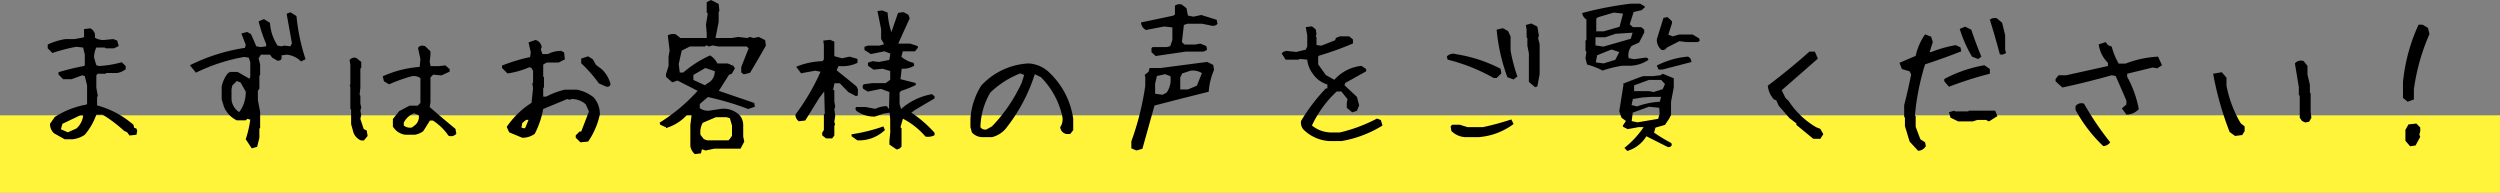 <svg xmlns="http://www.w3.org/2000/svg" width="516.066" height="39.813" viewBox="0 0 516.066 39.813">
  <rect x="0" y="0" width="516.066" height="39.813" fill="#808080" stroke="none"/>
  <g id="グループ_1731" data-name="グループ 1731" transform="translate(-700.992 -842.593)">
    <path id="パス_3005" data-name="パス 3005" d="M0,0H516.066V16H0Z" transform="translate(700.992 866.405)" fill="#fff43a"/>
    <path id="パス_3002" data-name="パス 3002" d="M-245.656,1.625l-2.219-1.25a2.645,2.645,0,0,1-.812-1.937l.969-1.406a17.842,17.842,0,0,1,6.531-2.562l.156-.156V-9.5l-.469-1.906-.5-.187-2.219.813h-1.75l-.969-.969v-.469a47.645,47.645,0,0,1,5.281-1.281l.156-.156v-2.219l-.344-1.437-1.406-.156a34.3,34.3,0,0,0-4.937,1.281l-.969-.969v-.781a14.033,14.033,0,0,1,3.656-1.125h1.906l1.75-.312.188-.156v-1.594l1.25-.156a1.639,1.639,0,0,1,.969,1.906,3.178,3.178,0,0,0,2.219.469l1.594-.156.813.313.313,1.125-.969.469h-1.75l-.156-.156h-1.75a4.674,4.674,0,0,0-.469,2.063l.469,1.594.625.156a22.353,22.353,0,0,0,4.625-.781l.813.781v.656a3.892,3.892,0,0,1-1.75.781h-2.25l-.156.156h-1.594l-.312.313v2.563l.313,1.75-.156.156v1.75a18.992,18.992,0,0,1,7.5,4l.156.625.469.156.156.469-.156.813-1.437.156-.469-.656-.656-.312a27.516,27.516,0,0,0-4.437-3.344h-1.281A13.187,13.187,0,0,1-241.5.688a5.447,5.447,0,0,1-2.562.938Zm2.406-2.219a4.1,4.1,0,0,0,1.406-2.719h-.625l-3.656,1.75-.312,1.125L-245,.188ZM-207.031,3.5l-1.25-1.875a23.219,23.219,0,0,0,.938-4.062l-.625-.156-.312.313h-1.844a5.38,5.38,0,0,1-2.656-2.812l-.469-1.562V-9.312A6.894,6.894,0,0,1-212-11.969l.469-.312h1.563l2.469,1.406.156-.469v-2.937l-.312-.937-.937-.156a37.044,37.044,0,0,0-9.969,3.25l-1.25-1.531a38.385,38.385,0,0,1,11.375-3.594l.156-.625-.906-2.344,1.219-.312.781.469,1.094,2.5.938.156,1.094-.156v-.469a30.919,30.919,0,0,1-1.562-4.687l1.094-.469,1.25.781a9.662,9.662,0,0,0,1.563,4.688l.781.156.625-.156,1.25.156.313-.625-1.094-6.094.781-.312,1.25.781a40.966,40.966,0,0,0,1.875,8.906l-.937.469a4.686,4.686,0,0,0-2.969-1.406l-1.094.156q.312,1.094-.781,1.094l-1.094-.625-.469-.625h-1.875l-.469.781.313,1.25v2.156l-.156.156v2.656l-.312.469V-6.5l.469,2.5V-.719l-.156.156V1.313l-.469,1.875ZM-209.5-4.156a6.841,6.841,0,0,0,1.219-4.062l-1.062-1.875-.781-.312-.937.938-.156.781v2.031A3.407,3.407,0,0,0-209.656-4Zm25.031,6.031A2.863,2.863,0,0,1-186.031.281l-.5-1.781v-3l-.156-.156V-9.125l-.125-.437.125-.125V-13.75l-.156-.969a1.17,1.17,0,0,1,1.438-.406l.969.781v1.219l-.187.156v4.031l-.156,1.375.156.188V-5.75l.188.813-.187.656.188.844-.187.844.688,2.094.625.313.188,1.125-.781.938Zm18.031-1a11.21,11.21,0,0,0-3.219-3.125h-.594l-1.375,2.188a3.867,3.867,0,0,1-1.75.75h-1.969a3.456,3.456,0,0,1-2.219-1.219l-.344-.437V-2.562l1.313-1.625,2.125-1.125h1.688l.563-.562V-11a2.3,2.3,0,0,0-1.844-.375,32.634,32.634,0,0,0-4.625,1.656l-1.062-.625-.25-1.031a22.535,22.535,0,0,1,7.625-1.937l.156-1.594-.5-2.312q.438-.719,1.469-.375l1.094,1.063v.781l-.156,1.344.188.938h1.594l1.469-.156.875.781v.5l-1.687.781-1.719-.156-.562.563v5.219l-.156.906q2.688,2.344,5.313,4.5l.188,1A1.386,1.386,0,0,1-166.437.875Zm-7.031-2.062a2.21,2.21,0,0,0,.906-2.156l-.969-.406a4.02,4.02,0,0,0-2.125,1.938v.594a2.008,2.008,0,0,0,1.688.406Zm34.281,3.438-.969-.937v-.5l.781-.781h.344l1.594-4.156-.656-1.469a4.315,4.315,0,0,0-2.875-1.094l-.469.156-.469-.156-4.969,2.063A18.188,18.188,0,0,1-148.625.5a4.266,4.266,0,0,1-2.562.813L-153.906.188l-.5-1.125a17.9,17.9,0,0,1,5.125-4.969l.313-3.031-.156-.969.156-.156v-2.406l-.312-.625-.469-.156a16.748,16.748,0,0,1-4.5,1.281l-1.125-1.125v-.5a36.527,36.527,0,0,1,5.781-1.75l.156-.969-.469-2.062,1.438-.5a1.737,1.737,0,0,1,1.281,1.469l-.187.469.344.969h1.125a5.882,5.882,0,0,1,2.719-.656l.625.313.156,1.438-1.281.656h-2.406l-.625.313-.156.156v2.406l.156.156v2.094l-.156.156v1.75h.625a16.626,16.626,0,0,1,3.844-1.437H-140a7.637,7.637,0,0,1,3.531,1.594A5.116,5.116,0,0,1-135.187-3.5a15.729,15.729,0,0,1-2.406,5.594ZM-150.562-.781l.656-1.594h-.5l-.781.625-.187.969.656.156Zm16.656-8.469-1.469-.656a28.558,28.558,0,0,0-3.656-4.156v-.969l1.438-.469.969.625L-136-13.75l1.281.969a6.647,6.647,0,0,1,1.75,3.031Q-133.125-9.094-133.906-9.25Zm18.344,13.938a2.711,2.711,0,0,1-.937-1.656V-1.344l.25-2h-1a9.519,9.519,0,0,1-4.281,2.656V-.844l-1.187-.531-.125-.437A36.388,36.388,0,0,0-115-8.375q-2.188-1.125-4.156-2.125l-1.094.375-1.281-1.156v-.531L-121-13.5v-1.875l.219-1.344-.375-3.094a2.137,2.137,0,0,1,1.656-.219l.938.75h5.438v-1.031L-113.281-22l.375-2.344-.219-.187v-2.156l.875-.437,1.594.813.156,1.438-.156.188v2.094l-.656,3.313h3.344l1.344-.219,1.875.219.531-.219.75.219,1.094-.219,1.313.656.156,1.125q-1.656,2.937-3.281,5.625l-1.281.313-.531-.406v-1.094l1.531-3.875-.406-.375h-5.875l-1.125-.219-.75.219-.625-.25-.219.25h-3.125l-1.687.844-.625,2.781.219,1.75h.719a23.15,23.15,0,0,1,5.531-3.531,3.785,3.785,0,0,1,1.5,1.656h2.125l1.219.5.281.531-.656,1.125-.531.156-2.125,3.344,7.313,2.5.125.781-1.375.469a57.758,57.758,0,0,0-8.312-2.469l-1.687,1.438v.844a2.788,2.788,0,0,0,2.156.5l2.219-.344a4.689,4.689,0,0,1,3.906,1.375,3.159,3.159,0,0,1,.688,2.063V1.063l.219,1.031-.719,1.375-.062.094h-5.406l-1.781.375-.781-.25-.187.844Zm7.219-3.156.438-.625V-1.219l-.437-1.5-.719-.219h-2.156l-2.719,1.156a3.907,3.907,0,0,0-.469,2.5l.688.875.688.25h4.406Zm-4.531-11.5a2.667,2.667,0,0,0,1.406-2.469l-1.937-.656-2.469,1.438v1.031l2.375,1.094ZM-73.937,3.719l-1.469-1V1.906L-75.219,0l-.031-.594V-2.5l-.125-1.375-1.312.219-1.719.594a6.135,6.135,0,0,1-3.906-1.25l-.125-.5.188-.219h1.938l1.969.375a5.647,5.647,0,0,1,2.375-.562l.469.594.094-3.5-1.75-.656-2.719.563-.875-.531-.125-.125q-.187-.75.281-.875l1.656-.219h2.75l.938-.687v-1.812l-1.562-.469-1.875.188-1.156-.812v-.625l.938-.312,1.313.156,2.156-.406.219-1.312-1.219-.469-2.812.563-1.312-.844v-.656l.719-.25h2.406L-76.5-18l-.625-1.094v-2l-.75-3.75,1-.125,1.094.438A16.029,16.029,0,0,0-75-20.5l1.375-3.969,1.125-.156,1,.531.281.75-2.375,5.219h2.438l1.563.5.094.313-.625.781h-2.531l-.281,1.125a5.613,5.613,0,0,0,2.531,1.25l.125.594a4.544,4.544,0,0,1-2.594.625l-.25,2.156,3.094.781.094.406a20.339,20.339,0,0,1-3.031,1.219l-.344.344v2.375L-73-4.625a13.008,13.008,0,0,1,6.375-3.062l.531.438v.438l-3.969,2.344-.812.594A25.3,25.3,0,0,1-66.094.281v.5a2.816,2.816,0,0,1-1.875.281,15.6,15.6,0,0,0-4.656-3.687l-.5,1.75.219.25V3.094A1.252,1.252,0,0,1-73.937,3.719Zm-8-11.125-.375.125-1.594-.844-1.75-1.812H-86.75l-.281,1.313.25.188v2.25l.188,1.063-.187.563.188,1.375-.187,1.156.156.688-.156.156V.844l-.437.594H-88.5l-.781-.625V.25l.344-.531V-3.469l.188-.187-.125-4.594-1,1.313L-92.781-2.25l-1.312.156a1.586,1.586,0,0,1-.719-1.375,45.467,45.467,0,0,0,5.188-8.844l-1.094-.219L-93.656-12l-1-1.344A15.409,15.409,0,0,1-89.219-14.5l.281-.375v-2.969l-.125-.906,1.406-.156.813.344.063.063v2.969l1.594.438,1.563-.344,1.625.469v.813a7.25,7.25,0,0,1-3.906.656l-.406.875,4.094,3.313.313.656Zm5.594,7.125a7.676,7.676,0,0,1-5.687,2.125L-83.219,1V.594a35.146,35.146,0,0,0,6.563-1.625Zm20.188,1.469A2.986,2.986,0,0,1-58.375.219l-.312-1.094v-1.75a14.741,14.741,0,0,1,2.219-6.812,14.237,14.237,0,0,1,9.813-4.594,6.7,6.7,0,0,1,4.438,2.063,16.225,16.225,0,0,1,4.75,9.344V-.25l-.625.781h-.812a1.6,1.6,0,0,1-1.25-1.406,2.931,2.931,0,0,0,.469-2.062,16.577,16.577,0,0,0-4.437-8.25l-1.281-.625a35.046,35.046,0,0,1-6,11.25,5.418,5.418,0,0,1-2.844,1.75Zm1.906-2.219a32.336,32.336,0,0,0,6.156-9.031l.5-1.594-.812-.312A18.518,18.518,0,0,0-54.594-8,14.861,14.861,0,0,0-56.625-.875a1.164,1.164,0,0,0,1.25.469Zm29.844,4.969L-25.469,3.5V2.063A58.144,58.144,0,0,0-22.594-9.406V-11.25l-.125-.406.813-.656.188-.719.063-.062h2.281l9.563-1.25,1.25.625.156,1.031A13.98,13.98,0,0,0-9.5-8.187q-5.531,1.375-11.187,2.844l-2.5,8.938ZM-18.187-8a4.731,4.731,0,0,0,.781-3.406l-1.094-.406-1.687.375-.375,1.594v2.063l1.531.219Zm6.25-1.437,1.031-2.594a3.435,3.435,0,0,0-2.344-.5l-1.719.563-.406.844v2.469h1.563Zm-8.5-6.125-.875-.781v-.844l.219-.219h2.969l.688-.187L-17-18.875v-2.594l-1.687-.187-3.75.719A1.816,1.816,0,0,1-23.469-22.5q3.219-.656,6.688-1.406l.313-.25v-1.812a1.625,1.625,0,0,1,1.406-.219l.969.75.313,1.531,1.125.219,1.625-.344,3.188,1,.156.844A1.29,1.29,0,0,1-9-21.844l-1.812-.375h-3.094l-.719.25-.406,3.531.531.5h2.25l1-.187,1.25.5.156.656-.125.219-.594.281h-3.719ZM15.5,2A8.266,8.266,0,0,1,10.375-.094a2.151,2.151,0,0,1-.812-2.062,37.538,37.538,0,0,1,5.125-6.719H15v-.812a5.5,5.5,0,0,1-3.031-2.25,5.583,5.583,0,0,1-1.125-2.875L9.25-14.969l-.156.156H6.375l-.812-1.281A1.379,1.379,0,0,1,7-16.562l1.594.156,1.938-.469.313-.656v-2.25l-.312-1.75,1.281-.156.781.625.156.969-.156.469.156.188v1.594l.969.156,2.875-1.125.156-.469.813-.344H19.5l.781.656v.813a63.523,63.523,0,0,1-7.031,2.531l-.156.188v1.594l1.594,2.219,1.75.969a8.676,8.676,0,0,1,5.594-2.875l.969.656v.469L18.688-10l-.156.469,2.563,2.406.469,1.75L21.094-4.25l-.969.313L19-4.875v-.969l.156-.812L17.875-8.25h-.937a22.469,22.469,0,0,0-5.125,7.031A6.343,6.343,0,0,0,15.969.219h1.594A32.328,32.328,0,0,0,25.25-2.656l.781.313.344,1.125A23.448,23.448,0,0,1,17.875,2Zm28.281-.812A4.327,4.327,0,0,1,40.594-.094l-.156-.937.313-.344h1.594l1.594.5h3.156a57.839,57.839,0,0,0,5.875-1.594l.469.938a13.751,13.751,0,0,1-7.281,2.719ZM57.875-9.125l-1.281-1.094v-5.875l-.312-1.594V-19.25l-.156-.156V-21l-.156-.969,1.125-.312,1.25.656.313,1.875-.156.5L58.813-18v6.188l-.469,2.531Zm-4.437-1.594-1.281-.469A38.3,38.3,0,0,1,49.938-21l1.281-.312,1.094.625.5,1.094v2.875a34.087,34.087,0,0,0,1.406,5.375Zm-4.125-.312a36.949,36.949,0,0,0-9.5-3.781l-.156-.656a1.826,1.826,0,0,1,1.906-.469,30.123,30.123,0,0,1,9.188,3l.156.969-.969.938ZM76.906,4.031l-.594-.625A19.057,19.057,0,0,0,80.281-.875H79.188L77-.469l-.937-.469-.094-.219.656-1-.906-.656L75.25-4.156l.875-5.5-.094-.187q1.937-.781,4.094-1.562h2.031l1.625-.187.438-.312,2.281.938v1.906l-.562,2.938v2.75l-.406.781-.844,1.25-1.969.563L82.438.25A33.171,33.171,0,0,0,86,2.406l.094.406a.7.7,0,0,1-.844.406L80.844,1A6.788,6.788,0,0,1,76.906,4.031ZM83.375-12.75,83-13.594a17.2,17.2,0,0,1,6.406-1.844,1.094,1.094,0,0,1,.719,1.125l-5.906,1.531ZM83.281-2.594l.313-1.094L83.5-4.875l-2.125-.219L78.031-3.875l-.219,1.75,1.219.25Zm.344-3.531.25-1h-2L80-7l-1.937.313-.281,1.25,1.125.281A16.668,16.668,0,0,1,83.625-6.125Zm.594-2.594.469-1.062-.781-.844H81.375L78.313-9.5v1.188h3.094l.938.188ZM71.813-12.562a16.134,16.134,0,0,0-3.219-1.25l-.312-1.281.188-1.344-.187-.219V-18.75l.188-.125v-4.25a1.764,1.764,0,0,1-.875-1.312,72.835,72.835,0,0,1,10.094-1.937h1.844l.938.531.063.219-.656.594-1.656.375-.812,2.531.656.594H79.75l.656.531v.594l-1.062,2.063-1.531.688a3,3,0,0,0-.625,2.531l1.125.219,2.469-.344q.469.125.469.5a7.159,7.159,0,0,1-3.594,1.188h-1.75A24.044,24.044,0,0,0,71.813-12.562Zm2.625-2.219.813-1.594-1.594-.531-2.969,1.188-.281,1.469L72-14.031Zm9.5-2.062A2.771,2.771,0,0,1,83-19l1.375-4.437.844-.156.906.844v.469l-.75,2.313.938.344L87.625-20h2.781l1.344.813.125.469-.406.281H89.125l-1.469-.187-2.625,1.344A.887.887,0,0,1,83.938-16.844Zm-6.312-2.281L78-20.375l-3.469.219-2.156.719H70.344v1.688l1.625.25Zm-2.312-2.469.719-2.719-1.906-.219-3.281.969-.344.281v2.625h1.531Zm40,23.125-3.5-2.875v-.312L110.375-2.75l-2.219-2.562-.5-1.125-.469-.156a4.993,4.993,0,0,1-1.281-2.844q4.469-3.344,8.594-7.031h1.125l.625,1.438q-3.812,3.344-7.469,6.531l.781,1.594.656.625a17.093,17.093,0,0,0,5.719,5.438l.813.313.625,1.094-.625.969ZM136.938,4l-1.75-1.906-.969-3.187v-1.75L134.063-3V-5.406q.813-3.156,1.438-6.344l-.312-.656-1.594-.469-.5-1.281,3.344-1.437a12.437,12.437,0,0,1,1.938-4.437l1.25.469.344,1.125-.656,2.063h.313a25.185,25.185,0,0,1,5.094-1.437l.969.469.156.813q-3.656,1.437-7.469,2.688a50.716,50.716,0,0,0-2.094,10.531l.156.156V-.937l.969,2.563.969.625.156.781A1.9,1.9,0,0,1,136.938,4Zm8.281-6.062-1.594-.781-.312-1.125,1.094-.312.156.156h2.719l.156-.156h5.406l.469,1.125-1.75,1.094-.625-.312h-1.75l-.969.313Zm-1.906-7.156-.969-1.125v-.469a27.076,27.076,0,0,1,8.281-2.844l1.125.781v.969A73.581,73.581,0,0,0,143.313-9.219Zm6.031-5.719-1.281-.5a26.546,26.546,0,0,1-2.531-5.719l1.125-.469,1.25.625q.969,2.875,2.094,5.563Zm4.469-.969q-.969-3.656-2.062-7.156a1.692,1.692,0,0,1,1.406-.312l1.125.938.625,2.563v3.031l.188.625A1.372,1.372,0,0,1,153.813-15.906ZM175.156,3.031a29.833,29.833,0,0,1-5.719-7.469v-.781a1.509,1.509,0,0,1,1.75-.5,63.081,63.081,0,0,0,5.406,7.969A1.816,1.816,0,0,1,175.156,3.031Zm4.781-6.5L179-4.75l.938-.812v-.781q-1.094-2.562-2.219-5.094l-.812-.156q-5.094,1.437-10.187,2.531l-1.406-1.281v-.469l.625-.781h1.594l8.594-1.906v-.656a6.551,6.551,0,0,1-1.906-3.812l1.438-.469.469.625.781.313a13.737,13.737,0,0,0,1.438,3.5h1.438a21.319,21.319,0,0,1,6.688-1.437l.813,1.781-.969.625-.969-.156-5.25,1.281v.625A22.394,22.394,0,0,1,182.5-4.594,3.53,3.53,0,0,1,179.938-3.469ZM202.375.938,201.25.125a64.966,64.966,0,0,1-3.406-12.031l1.781-.312.969,1.125v1.625a23.876,23.876,0,0,0,2.938,7.781l.813.656v.969l-.5.813Zm14.469-2.781-.656-.312-.469-.656V-7.344l-.187-.187V-9.156l-.812-4.875a1.561,1.561,0,0,1,1.813-.469l.781.969v1.781l.5,2.125V-8l.156.156v3.75l.156,1.281L217.656-2ZM238.5,3.063l-.969-1.125V-.312l.625-1.125,1.625-.187.813.813V0l-.187.656.188.469-.969,1.781ZM238-6.125l-.969-.781v-3.219a36.59,36.59,0,0,1,3.219-11.906h.813l1.125.656.313,1.281a42.486,42.486,0,0,0-3.219,11.406v2.094Z" transform="translate(960 869.718)"/>
  </g>
</svg>

